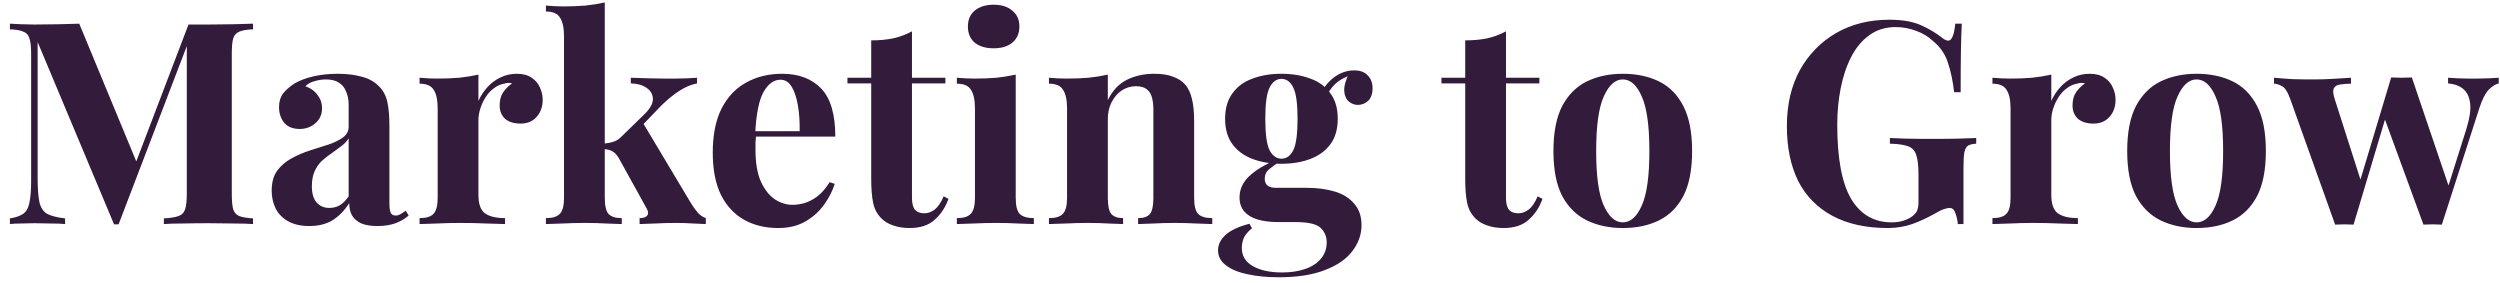 <?xml version="1.0" encoding="UTF-8"?>
<svg xmlns="http://www.w3.org/2000/svg" width="212" height="24" viewBox="0 0 212 24" fill="none">
  <path d="M21.456 2.008V2.488C20.944 2.504 20.56 2.568 20.304 2.68C20.048 2.776 19.872 2.968 19.776 3.256C19.696 3.528 19.656 3.96 19.656 4.552V16.456C19.656 17.032 19.696 17.464 19.776 17.752C19.872 18.04 20.048 18.232 20.304 18.328C20.56 18.424 20.944 18.488 21.456 18.52V19C21.008 18.968 20.44 18.952 19.752 18.952C19.08 18.936 18.392 18.928 17.688 18.928C16.92 18.928 16.2 18.936 15.528 18.952C14.856 18.952 14.312 18.968 13.896 19V18.52C14.44 18.488 14.848 18.424 15.12 18.328C15.408 18.232 15.6 18.04 15.696 17.752C15.792 17.464 15.84 17.032 15.84 16.456V3.472H16.008L10.056 19.024H9.672L3.192 3.568V15.064C3.192 15.944 3.24 16.624 3.336 17.104C3.432 17.568 3.64 17.904 3.96 18.112C4.296 18.304 4.816 18.44 5.52 18.52V19C5.216 18.968 4.816 18.952 4.32 18.952C3.824 18.936 3.36 18.928 2.928 18.928C2.56 18.928 2.184 18.936 1.8 18.952C1.416 18.952 1.096 18.968 0.84 19V18.52C1.352 18.44 1.736 18.304 1.992 18.112C2.248 17.92 2.416 17.608 2.496 17.176C2.592 16.728 2.64 16.12 2.64 15.352V4.552C2.64 3.96 2.592 3.528 2.496 3.256C2.416 2.968 2.24 2.776 1.968 2.68C1.712 2.568 1.336 2.504 0.84 2.488V2.008C1.096 2.024 1.416 2.04 1.8 2.056C2.184 2.072 2.56 2.08 2.928 2.08C3.616 2.08 4.288 2.072 4.944 2.056C5.616 2.04 6.208 2.024 6.72 2.008L11.76 14.176L11.16 14.728L15.984 2.08C16.256 2.08 16.536 2.08 16.824 2.08C17.112 2.08 17.4 2.08 17.688 2.08C18.392 2.08 19.08 2.072 19.752 2.056C20.44 2.04 21.008 2.024 21.456 2.008ZM26.23 19.168C25.51 19.168 24.91 19.032 24.43 18.76C23.95 18.488 23.598 18.128 23.374 17.68C23.15 17.216 23.038 16.712 23.038 16.168C23.038 15.48 23.19 14.92 23.494 14.488C23.814 14.056 24.222 13.704 24.718 13.432C25.214 13.16 25.734 12.936 26.278 12.76C26.838 12.584 27.366 12.416 27.862 12.256C28.374 12.08 28.782 11.88 29.086 11.656C29.406 11.416 29.566 11.112 29.566 10.744V8.872C29.566 8.456 29.494 8.088 29.35 7.768C29.222 7.432 29.014 7.176 28.726 7C28.454 6.824 28.094 6.736 27.646 6.736C27.326 6.736 27.006 6.784 26.686 6.88C26.366 6.96 26.102 7.104 25.894 7.312C26.342 7.472 26.686 7.72 26.926 8.056C27.182 8.376 27.31 8.744 27.31 9.16C27.31 9.704 27.118 10.136 26.734 10.456C26.366 10.776 25.926 10.936 25.414 10.936C24.838 10.936 24.398 10.76 24.094 10.408C23.806 10.04 23.662 9.6 23.662 9.088C23.662 8.624 23.774 8.24 23.998 7.936C24.238 7.632 24.566 7.344 24.982 7.072C25.43 6.816 25.966 6.616 26.59 6.472C27.23 6.328 27.918 6.256 28.654 6.256C29.39 6.256 30.054 6.336 30.646 6.496C31.238 6.64 31.734 6.912 32.134 7.312C32.502 7.68 32.742 8.136 32.854 8.68C32.966 9.208 33.022 9.88 33.022 10.696V17.224C33.022 17.624 33.062 17.904 33.142 18.064C33.222 18.208 33.358 18.28 33.55 18.28C33.694 18.28 33.83 18.24 33.958 18.16C34.102 18.08 34.254 17.984 34.414 17.872L34.654 18.28C34.318 18.568 33.926 18.792 33.478 18.952C33.046 19.096 32.558 19.168 32.014 19.168C31.422 19.168 30.95 19.088 30.598 18.928C30.246 18.752 29.99 18.52 29.83 18.232C29.686 17.944 29.614 17.608 29.614 17.224C29.23 17.832 28.766 18.312 28.222 18.664C27.678 19 27.014 19.168 26.23 19.168ZM27.934 17.632C28.254 17.632 28.542 17.56 28.798 17.416C29.07 17.256 29.326 17 29.566 16.648V11.728C29.422 11.968 29.222 12.184 28.966 12.376C28.71 12.568 28.438 12.768 28.15 12.976C27.862 13.168 27.582 13.384 27.31 13.624C27.054 13.864 26.846 14.16 26.686 14.512C26.526 14.864 26.446 15.288 26.446 15.784C26.446 16.408 26.582 16.872 26.854 17.176C27.126 17.48 27.486 17.632 27.934 17.632ZM43.835 6.256C44.347 6.256 44.763 6.368 45.083 6.592C45.403 6.8 45.635 7.072 45.779 7.408C45.939 7.744 46.019 8.096 46.019 8.464C46.019 9.056 45.843 9.544 45.491 9.928C45.155 10.296 44.707 10.48 44.147 10.48C43.587 10.48 43.147 10.344 42.827 10.072C42.523 9.784 42.371 9.408 42.371 8.944C42.371 8.496 42.467 8.128 42.659 7.84C42.867 7.536 43.123 7.28 43.427 7.072C43.203 7.008 42.979 7.016 42.755 7.096C42.451 7.144 42.163 7.272 41.891 7.48C41.619 7.672 41.387 7.92 41.195 8.224C41.003 8.512 40.851 8.832 40.739 9.184C40.627 9.52 40.571 9.848 40.571 10.168V16.528C40.571 17.296 40.755 17.816 41.123 18.088C41.507 18.36 42.075 18.496 42.827 18.496V19C42.459 18.984 41.923 18.968 41.219 18.952C40.515 18.92 39.779 18.904 39.011 18.904C38.371 18.904 37.723 18.92 37.067 18.952C36.411 18.968 35.915 18.984 35.579 19V18.496C36.139 18.496 36.531 18.376 36.755 18.136C36.995 17.896 37.115 17.44 37.115 16.768V9.208C37.115 8.488 37.003 7.96 36.779 7.624C36.571 7.272 36.171 7.096 35.579 7.096V6.592C36.091 6.64 36.587 6.664 37.067 6.664C37.739 6.664 38.363 6.64 38.939 6.592C39.531 6.528 40.075 6.44 40.571 6.328V8.56C40.763 8.128 41.019 7.736 41.339 7.384C41.659 7.032 42.027 6.76 42.443 6.568C42.859 6.36 43.323 6.256 43.835 6.256ZM51.285 0.208V16.768C51.285 17.44 51.389 17.896 51.597 18.136C51.821 18.376 52.197 18.496 52.725 18.496V19C52.421 18.984 51.973 18.968 51.381 18.952C50.805 18.92 50.213 18.904 49.605 18.904C48.981 18.904 48.349 18.92 47.709 18.952C47.085 18.968 46.613 18.984 46.293 19V18.496C46.853 18.496 47.245 18.376 47.469 18.136C47.709 17.896 47.829 17.44 47.829 16.768V3.088C47.829 2.368 47.717 1.84 47.493 1.504C47.285 1.152 46.885 0.976 46.293 0.976V0.472C46.805 0.52 47.301 0.544 47.781 0.544C48.437 0.544 49.061 0.52 49.653 0.472C50.245 0.408 50.789 0.32 51.285 0.208ZM59.109 6.592V7.072C58.613 7.168 58.117 7.376 57.621 7.696C57.125 8.016 56.621 8.424 56.109 8.92L54.261 10.84L54.501 10.384L58.605 17.248C58.781 17.536 58.965 17.792 59.157 18.016C59.349 18.24 59.581 18.4 59.853 18.496V19C59.613 18.984 59.253 18.968 58.773 18.952C58.293 18.92 57.813 18.904 57.333 18.904C56.741 18.904 56.149 18.92 55.557 18.952C54.965 18.968 54.525 18.984 54.237 19V18.496C54.557 18.496 54.773 18.424 54.885 18.28C54.997 18.12 54.981 17.92 54.837 17.68L52.461 13.384C52.269 13.08 52.077 12.888 51.885 12.808C51.709 12.712 51.469 12.656 51.165 12.64V12.184C51.501 12.152 51.789 12.096 52.029 12.016C52.285 11.936 52.517 11.784 52.725 11.56L54.549 9.784C55.093 9.272 55.365 8.816 55.365 8.416C55.365 8.016 55.189 7.696 54.837 7.456C54.501 7.216 54.053 7.088 53.493 7.072V6.592C53.941 6.608 54.429 6.624 54.957 6.64C55.485 6.656 55.933 6.664 56.301 6.664C56.621 6.664 56.957 6.664 57.309 6.664C57.677 6.648 58.021 6.64 58.341 6.64C58.661 6.624 58.917 6.608 59.109 6.592ZM66.322 6.256C67.73 6.256 68.834 6.672 69.634 7.504C70.434 8.336 70.834 9.696 70.834 11.584H62.938L62.89 11.128H67.81C67.826 10.344 67.778 9.624 67.666 8.968C67.554 8.296 67.378 7.76 67.138 7.36C66.898 6.96 66.578 6.76 66.178 6.76C65.618 6.76 65.138 7.112 64.738 7.816C64.354 8.52 64.122 9.688 64.042 11.32L64.114 11.464C64.098 11.656 64.082 11.856 64.066 12.064C64.066 12.272 64.066 12.488 64.066 12.712C64.066 13.816 64.218 14.712 64.522 15.4C64.842 16.088 65.242 16.592 65.722 16.912C66.202 17.216 66.69 17.368 67.186 17.368C67.522 17.368 67.866 17.32 68.218 17.224C68.586 17.112 68.954 16.92 69.322 16.648C69.69 16.36 70.034 15.96 70.354 15.448L70.786 15.592C70.594 16.2 70.29 16.792 69.874 17.368C69.458 17.944 68.93 18.416 68.29 18.784C67.65 19.152 66.882 19.336 65.986 19.336C64.898 19.336 63.938 19.104 63.106 18.64C62.274 18.176 61.618 17.472 61.138 16.528C60.674 15.584 60.442 14.384 60.442 12.928C60.442 11.44 60.69 10.2 61.186 9.208C61.698 8.216 62.394 7.48 63.274 7C64.17 6.504 65.186 6.256 66.322 6.256ZM77.335 2.656V6.592H80.168V7.072H77.335V16.768C77.335 17.248 77.424 17.592 77.6 17.8C77.775 17.992 78.04 18.088 78.391 18.088C78.68 18.088 78.968 17.984 79.255 17.776C79.543 17.552 79.799 17.176 80.023 16.648L80.431 16.864C80.175 17.584 79.784 18.176 79.255 18.64C78.743 19.104 78.04 19.336 77.144 19.336C76.615 19.336 76.151 19.264 75.751 19.12C75.352 18.992 75.016 18.792 74.743 18.52C74.391 18.168 74.159 17.736 74.047 17.224C73.936 16.696 73.879 16.016 73.879 15.184V7.072H71.864V6.592H73.879V3.424C74.552 3.424 75.168 3.368 75.728 3.256C76.303 3.128 76.84 2.928 77.335 2.656ZM84.261 0.4C84.933 0.4 85.461 0.568 85.845 0.904C86.245 1.224 86.445 1.672 86.445 2.248C86.445 2.824 86.245 3.28 85.845 3.616C85.461 3.936 84.933 4.096 84.261 4.096C83.589 4.096 83.053 3.936 82.653 3.616C82.269 3.28 82.077 2.824 82.077 2.248C82.077 1.672 82.269 1.224 82.653 0.904C83.053 0.568 83.589 0.4 84.261 0.4ZM86.133 6.328V16.768C86.133 17.44 86.245 17.896 86.469 18.136C86.709 18.376 87.109 18.496 87.669 18.496V19C87.381 18.984 86.933 18.968 86.325 18.952C85.717 18.92 85.101 18.904 84.477 18.904C83.853 18.904 83.221 18.92 82.581 18.952C81.941 18.968 81.461 18.984 81.141 19V18.496C81.701 18.496 82.093 18.376 82.317 18.136C82.557 17.896 82.677 17.44 82.677 16.768V9.208C82.677 8.488 82.565 7.96 82.341 7.624C82.133 7.272 81.733 7.096 81.141 7.096V6.592C81.653 6.64 82.149 6.664 82.629 6.664C83.301 6.664 83.925 6.64 84.501 6.592C85.093 6.528 85.637 6.44 86.133 6.328ZM97.879 6.256C98.551 6.256 99.095 6.344 99.511 6.52C99.943 6.68 100.279 6.904 100.519 7.192C100.775 7.496 100.959 7.888 101.071 8.368C101.199 8.848 101.263 9.496 101.263 10.312V16.768C101.263 17.44 101.375 17.896 101.599 18.136C101.839 18.376 102.239 18.496 102.799 18.496V19C102.495 18.984 102.039 18.968 101.431 18.952C100.823 18.92 100.223 18.904 99.631 18.904C99.023 18.904 98.423 18.92 97.831 18.952C97.255 18.968 96.815 18.984 96.511 19V18.496C96.991 18.496 97.327 18.376 97.519 18.136C97.711 17.896 97.807 17.44 97.807 16.768V9.304C97.807 8.904 97.767 8.56 97.687 8.272C97.607 7.968 97.463 7.736 97.255 7.576C97.047 7.4 96.735 7.312 96.319 7.312C95.887 7.312 95.487 7.432 95.119 7.672C94.767 7.912 94.479 8.248 94.255 8.68C94.047 9.096 93.943 9.568 93.943 10.096V16.768C93.943 17.44 94.039 17.896 94.231 18.136C94.439 18.376 94.775 18.496 95.239 18.496V19C94.951 18.984 94.527 18.968 93.967 18.952C93.423 18.92 92.855 18.904 92.263 18.904C91.655 18.904 91.031 18.92 90.391 18.952C89.751 18.968 89.271 18.984 88.951 19V18.496C89.511 18.496 89.903 18.376 90.127 18.136C90.367 17.896 90.487 17.44 90.487 16.768V9.208C90.487 8.488 90.375 7.96 90.151 7.624C89.943 7.272 89.543 7.096 88.951 7.096V6.592C89.463 6.64 89.959 6.664 90.439 6.664C91.111 6.664 91.735 6.64 92.311 6.592C92.903 6.528 93.447 6.44 93.943 6.328V8.488C94.343 7.672 94.887 7.096 95.575 6.76C96.263 6.424 97.031 6.256 97.879 6.256ZM108.425 23.512C107.433 23.512 106.545 23.424 105.761 23.248C104.993 23.088 104.385 22.832 103.937 22.48C103.505 22.144 103.289 21.728 103.289 21.232C103.289 20.736 103.513 20.288 103.961 19.888C104.409 19.504 105.073 19.2 105.953 18.976L106.169 19.36C105.865 19.6 105.641 19.856 105.497 20.128C105.369 20.416 105.305 20.712 105.305 21.016C105.305 21.688 105.609 22.2 106.217 22.552C106.841 22.92 107.681 23.104 108.737 23.104C109.457 23.104 110.097 23.008 110.657 22.816C111.233 22.624 111.681 22.336 112.001 21.952C112.337 21.568 112.505 21.096 112.505 20.536C112.505 20.056 112.329 19.648 111.977 19.312C111.625 18.992 110.921 18.832 109.865 18.832H108.377C107.721 18.832 107.145 18.76 106.649 18.616C106.169 18.472 105.793 18.248 105.521 17.944C105.249 17.624 105.113 17.224 105.113 16.744C105.113 16.072 105.377 15.48 105.905 14.968C106.433 14.456 107.217 13.976 108.257 13.528L108.497 13.72C108.193 13.912 107.905 14.12 107.633 14.344C107.377 14.552 107.249 14.824 107.249 15.16C107.249 15.672 107.569 15.928 108.209 15.928H110.825C111.705 15.928 112.489 16.032 113.177 16.24C113.881 16.448 114.433 16.792 114.833 17.272C115.249 17.736 115.457 18.344 115.457 19.096C115.457 19.88 115.201 20.608 114.689 21.28C114.193 21.952 113.425 22.488 112.385 22.888C111.345 23.304 110.025 23.512 108.425 23.512ZM108.665 13.888C107.753 13.888 106.937 13.752 106.217 13.48C105.497 13.208 104.929 12.792 104.513 12.232C104.097 11.672 103.889 10.952 103.889 10.072C103.889 9.192 104.097 8.472 104.513 7.912C104.929 7.336 105.497 6.92 106.217 6.664C106.937 6.392 107.753 6.256 108.665 6.256C109.577 6.256 110.393 6.392 111.113 6.664C111.833 6.92 112.401 7.336 112.817 7.912C113.233 8.472 113.441 9.192 113.441 10.072C113.441 10.952 113.233 11.672 112.817 12.232C112.401 12.792 111.833 13.208 111.113 13.48C110.393 13.752 109.577 13.888 108.665 13.888ZM108.665 13.456C109.097 13.456 109.433 13.216 109.673 12.736C109.913 12.24 110.033 11.352 110.033 10.072C110.033 8.792 109.913 7.912 109.673 7.432C109.433 6.936 109.097 6.688 108.665 6.688C108.249 6.688 107.913 6.936 107.657 7.432C107.417 7.912 107.297 8.792 107.297 10.072C107.297 11.352 107.417 12.24 107.657 12.736C107.913 13.216 108.249 13.456 108.665 13.456ZM112.409 8.32L111.929 8.152C112.169 7.528 112.553 7.008 113.081 6.592C113.625 6.176 114.209 5.968 114.833 5.968C115.345 5.968 115.729 6.112 115.985 6.4C116.257 6.672 116.393 7.032 116.393 7.48C116.393 7.96 116.265 8.32 116.009 8.56C115.753 8.784 115.465 8.896 115.145 8.896C114.873 8.896 114.617 8.8 114.377 8.608C114.153 8.416 114.025 8.128 113.993 7.744C113.961 7.344 114.097 6.832 114.401 6.208L114.569 6.352C113.961 6.576 113.505 6.84 113.201 7.144C112.897 7.432 112.633 7.824 112.409 8.32ZM127.707 2.656V6.592H130.539V7.072H127.707V16.768C127.707 17.248 127.795 17.592 127.971 17.8C128.147 17.992 128.411 18.088 128.763 18.088C129.051 18.088 129.339 17.984 129.627 17.776C129.915 17.552 130.171 17.176 130.395 16.648L130.803 16.864C130.547 17.584 130.155 18.176 129.627 18.64C129.115 19.104 128.411 19.336 127.515 19.336C126.987 19.336 126.523 19.264 126.123 19.12C125.723 18.992 125.387 18.792 125.115 18.52C124.763 18.168 124.531 17.736 124.419 17.224C124.307 16.696 124.251 16.016 124.251 15.184V7.072H122.235V6.592H124.251V3.424C124.923 3.424 125.539 3.368 126.099 3.256C126.675 3.128 127.211 2.928 127.707 2.656ZM137.611 6.256C138.779 6.256 139.803 6.472 140.683 6.904C141.563 7.336 142.251 8.032 142.747 8.992C143.243 9.952 143.491 11.224 143.491 12.808C143.491 14.392 143.243 15.664 142.747 16.624C142.251 17.568 141.563 18.256 140.683 18.688C139.803 19.12 138.779 19.336 137.611 19.336C136.475 19.336 135.459 19.12 134.563 18.688C133.683 18.256 132.987 17.568 132.475 16.624C131.979 15.664 131.731 14.392 131.731 12.808C131.731 11.224 131.979 9.952 132.475 8.992C132.987 8.032 133.683 7.336 134.563 6.904C135.459 6.472 136.475 6.256 137.611 6.256ZM137.611 6.736C136.971 6.736 136.435 7.216 136.003 8.176C135.571 9.12 135.355 10.664 135.355 12.808C135.355 14.952 135.571 16.496 136.003 17.44C136.435 18.384 136.971 18.856 137.611 18.856C138.267 18.856 138.803 18.384 139.219 17.44C139.651 16.496 139.867 14.952 139.867 12.808C139.867 10.664 139.651 9.12 139.219 8.176C138.803 7.216 138.267 6.736 137.611 6.736ZM160.215 1.672C161.303 1.672 162.191 1.824 162.879 2.128C163.567 2.432 164.183 2.8 164.727 3.232C164.919 3.376 165.079 3.448 165.207 3.448C165.511 3.448 165.711 2.968 165.807 2.008H166.359C166.327 2.632 166.303 3.392 166.287 4.288C166.271 5.168 166.263 6.344 166.263 7.816H165.711C165.599 6.856 165.423 6.024 165.183 5.32C164.959 4.6 164.535 3.984 163.911 3.472C163.527 3.104 163.047 2.816 162.471 2.608C161.911 2.4 161.343 2.296 160.767 2.296C159.887 2.296 159.135 2.528 158.511 2.992C157.887 3.44 157.375 4.056 156.975 4.84C156.575 5.624 156.279 6.512 156.087 7.504C155.895 8.48 155.799 9.496 155.799 10.552C155.799 13.432 156.191 15.536 156.975 16.864C157.775 18.192 158.919 18.856 160.407 18.856C160.791 18.856 161.127 18.808 161.415 18.712C161.703 18.616 161.935 18.504 162.111 18.376C162.335 18.216 162.487 18.048 162.567 17.872C162.647 17.68 162.687 17.432 162.687 17.128V14.776C162.687 14.04 162.623 13.496 162.495 13.144C162.383 12.776 162.151 12.528 161.799 12.4C161.447 12.272 160.935 12.2 160.263 12.184V11.704C160.599 11.72 160.999 11.736 161.463 11.752C161.943 11.752 162.439 11.76 162.951 11.776C163.463 11.776 163.935 11.776 164.367 11.776C165.039 11.776 165.655 11.768 166.215 11.752C166.775 11.736 167.231 11.72 167.583 11.704V12.184C167.279 12.2 167.047 12.256 166.887 12.352C166.743 12.448 166.639 12.64 166.575 12.928C166.527 13.216 166.503 13.656 166.503 14.248V19H166.023C166.007 18.728 165.943 18.432 165.831 18.112C165.735 17.792 165.567 17.632 165.327 17.632C165.215 17.632 165.063 17.664 164.871 17.728C164.695 17.776 164.415 17.912 164.031 18.136C163.439 18.472 162.815 18.76 162.159 19C161.503 19.224 160.815 19.336 160.095 19.336C158.239 19.336 156.671 18.992 155.391 18.304C154.111 17.616 153.143 16.632 152.487 15.352C151.847 14.056 151.527 12.504 151.527 10.696C151.527 8.872 151.895 7.288 152.631 5.944C153.383 4.6 154.407 3.552 155.703 2.8C157.015 2.048 158.519 1.672 160.215 1.672ZM177.215 6.256C177.727 6.256 178.143 6.368 178.463 6.592C178.783 6.8 179.015 7.072 179.159 7.408C179.319 7.744 179.399 8.096 179.399 8.464C179.399 9.056 179.223 9.544 178.871 9.928C178.535 10.296 178.087 10.48 177.527 10.48C176.967 10.48 176.527 10.344 176.207 10.072C175.903 9.784 175.751 9.408 175.751 8.944C175.751 8.496 175.847 8.128 176.039 7.84C176.247 7.536 176.503 7.28 176.807 7.072C176.583 7.008 176.359 7.016 176.135 7.096C175.831 7.144 175.543 7.272 175.271 7.48C174.999 7.672 174.767 7.92 174.575 8.224C174.383 8.512 174.231 8.832 174.119 9.184C174.007 9.52 173.951 9.848 173.951 10.168V16.528C173.951 17.296 174.135 17.816 174.503 18.088C174.887 18.36 175.455 18.496 176.207 18.496V19C175.839 18.984 175.303 18.968 174.599 18.952C173.895 18.92 173.159 18.904 172.391 18.904C171.751 18.904 171.103 18.92 170.447 18.952C169.791 18.968 169.295 18.984 168.959 19V18.496C169.519 18.496 169.911 18.376 170.135 18.136C170.375 17.896 170.495 17.44 170.495 16.768V9.208C170.495 8.488 170.383 7.96 170.159 7.624C169.951 7.272 169.551 7.096 168.959 7.096V6.592C169.471 6.64 169.967 6.664 170.447 6.664C171.119 6.664 171.743 6.64 172.319 6.592C172.911 6.528 173.455 6.44 173.951 6.328V8.56C174.143 8.128 174.399 7.736 174.719 7.384C175.039 7.032 175.407 6.76 175.823 6.568C176.239 6.36 176.703 6.256 177.215 6.256ZM186.266 6.256C187.434 6.256 188.458 6.472 189.338 6.904C190.218 7.336 190.906 8.032 191.402 8.992C191.898 9.952 192.146 11.224 192.146 12.808C192.146 14.392 191.898 15.664 191.402 16.624C190.906 17.568 190.218 18.256 189.338 18.688C188.458 19.12 187.434 19.336 186.266 19.336C185.13 19.336 184.114 19.12 183.218 18.688C182.338 18.256 181.642 17.568 181.13 16.624C180.634 15.664 180.386 14.392 180.386 12.808C180.386 11.224 180.634 9.952 181.13 8.992C181.642 8.032 182.338 7.336 183.218 6.904C184.114 6.472 185.13 6.256 186.266 6.256ZM186.266 6.736C185.626 6.736 185.09 7.216 184.658 8.176C184.226 9.12 184.01 10.664 184.01 12.808C184.01 14.952 184.226 16.496 184.658 17.44C185.09 18.384 185.626 18.856 186.266 18.856C186.922 18.856 187.458 18.384 187.874 17.44C188.306 16.496 188.522 14.952 188.522 12.808C188.522 10.664 188.306 9.12 187.874 8.176C187.458 7.216 186.922 6.736 186.266 6.736ZM199.364 6.592V7.096C199.012 7.096 198.7 7.12 198.428 7.168C198.172 7.2 197.996 7.312 197.9 7.504C197.82 7.696 197.852 8.008 197.996 8.44L200.276 15.568L199.964 15.904L202.772 6.568L203.252 6.784L199.58 19.048C199.324 19.032 199.068 19.024 198.812 19.024C198.556 19.024 198.292 19.032 198.02 19.048L194.228 8.44C194.004 7.8 193.756 7.416 193.484 7.288C193.228 7.16 193.012 7.096 192.836 7.096V6.592C193.348 6.64 193.876 6.68 194.42 6.712C194.98 6.728 195.588 6.736 196.244 6.736C196.74 6.736 197.26 6.72 197.804 6.688C198.364 6.656 198.884 6.624 199.364 6.592ZM211.892 6.592V7.072C211.588 7.152 211.3 7.336 211.028 7.624C210.756 7.912 210.5 8.416 210.26 9.136L207.068 19.048C206.812 19.032 206.548 19.024 206.276 19.024C206.02 19.024 205.764 19.032 205.508 19.048L202.124 9.808L202.772 6.568C203.06 6.584 203.348 6.592 203.636 6.592C203.94 6.576 204.236 6.568 204.524 6.568L207.812 16.264L207.548 16L209.156 10.912C209.428 10.032 209.532 9.32 209.468 8.776C209.404 8.232 209.212 7.824 208.892 7.552C208.572 7.28 208.14 7.12 207.596 7.072V6.592C207.852 6.608 208.124 6.624 208.412 6.64C208.716 6.64 209.012 6.648 209.3 6.664C209.604 6.664 209.86 6.664 210.068 6.664C210.388 6.664 210.716 6.656 211.052 6.64C211.404 6.624 211.684 6.608 211.892 6.592Z" fill="#331B3B"></path>
</svg>
